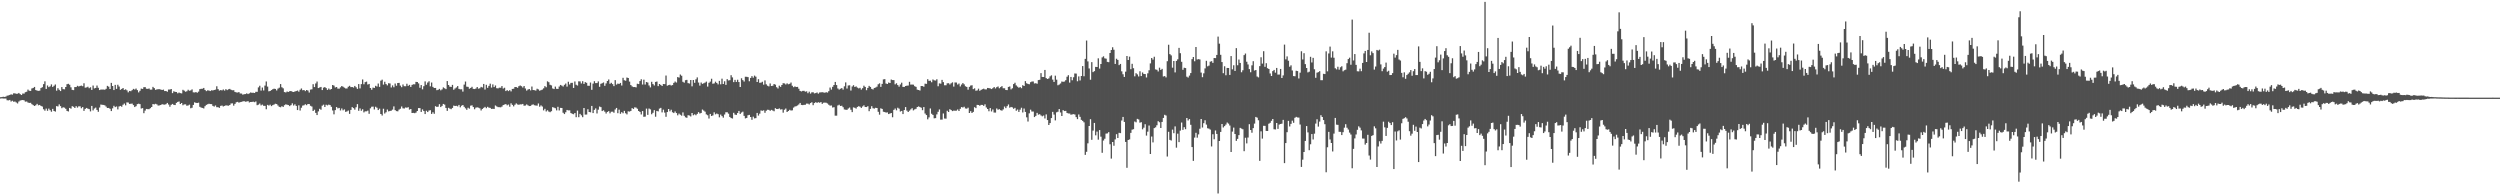 <svg xmlns="http://www.w3.org/2000/svg" width="1920" height="150"><path fill="#4f4f4f" d="M0 74.661h1v1H0zM1 74.54h1v1H1zM2 74.3h1v1.376H2zM3 74.421h1v1.241H3zM4 74.21h1v1.479H4zM5 73.48h1v3.548H5zM6 73.242h1v3.868H6zM7 72.91h1v3.864H7zM8 72.455h1v5.53H8zM9 72.693h1v4.69H9zM10 71.697h1v6.42H10zM11 71.67h1v6.285H11zM12 72.057h1v6.645H12zM13 71.983h1v7.491H13zM14 71.395h1v6.558H14zM15 72.295h1v4.891H15zM16 72.947h1v3.992H16zM17 71.839h1v4.976H17zM18 71.867h1v5.189H18zM19 70.802h1v7.299H19zM20 70.438h1v7.51H20zM21 68.804h1v9.92H21zM22 69.674h1v9.357H22zM23 69.827h1v9.144H23zM24 67.955h1v12.076H24zM25 67.543h1v13.218H25zM26 66.772h1v14.649H26zM27 69.196h1v11.625H27zM28 69.582h1v10.172H28zM29 69.777h1v11.124H29zM30 69.619h1v10.959H30zM31 67.614h1v13.733H31zM32 66.957h1v14.843H32zM33 64.62h1v19.281H33zM34 62.469h1v22.547H34zM35 68.294h1v15.095H35zM36 65.623h1v19.49H36zM37 66.925h1v16.493H37zM38 66.28h1v18.375H38zM39 64.808h1v20.991H39zM40 66.785h1v16.844H40zM41 65.868h1v19.38H41zM42 64.849h1v20.849H42zM43 69.635h1v11.87H43zM44 67.733h1v14.022H44zM45 68.969h1v11.222H45zM46 69.949h1v11.55H46zM47 66.875h1v16.212H47zM48 68.452h1v13.937H48zM49 68.596h1v14.113H49zM50 66.806h1v16.745H50zM51 64.657h1v20.538H51zM52 64.352h1v21.241H52zM53 65.073h1v17.835H53zM54 67.056h1v16.384H54zM55 69.026h1v12.525H55zM56 69.209h1v12.797H56zM57 66.879h1v16.056H57zM58 66.856h1v14.708H58zM59 65.877h1v16.75H59zM60 66.405h1v15.262H60zM61 65.984h1v15.688H61zM62 65.744h1v17.398H62zM63 66.193h1v16.052H63zM64 63.963h1v21.172H64zM65 67.344h1v16.271H65zM66 67.129h1v15.752H66zM67 66.598h1v16.839H67zM68 67.744h1v16.077H68zM69 67.001h1v18.558H69zM70 69.083h1v12.296H70zM71 65.707h1v19.062H71zM72 67.886h1v15.491H72zM73 67.511h1v15.122H73zM74 65.694h1v18.755H74zM75 67.438h1v18.437H75zM76 69.164h1v13.417H76zM77 68.747h1v11.552H77zM78 68.786h1v11.707H78zM79 68.777h1v11.797H79zM80 68.93h1v11.964H80zM81 68.207h1v13.644H81zM82 65.95h1v17.015H82zM83 66.573h1v16.326H83zM84 68.346h1v15.207H84zM85 63.643h1v21.634H85zM86 66.023h1v17.196H86zM87 69.182h1v12.071H87zM88 65.167h1v17.098H88zM89 68.232h1v13.516H89zM90 65.067h1v18.931H90zM91 66.433h1v15.338H91zM92 68.964h1v12.396H92zM93 68.305h1v13.69H93zM94 67.575h1v12.84H94zM95 69.038h1v10.501H95zM96 68.61h1v12.307H96zM97 69.351h1v9.295H97zM98 70.935h1v7.816H98zM99 69.832h1v10H99zM100 70.029h1v9.645H100zM101 69.214h1v10.332H101zM102 68.248h1v12.513H102zM103 68.756h1v13.456H103zM104 68.012h1v13.541H104zM105 69.246h1v10.742H105zM106 70.956h1v8.654H106zM107 69.727h1v10.247H107zM108 68.024h1v15.34H108zM109 68.317h1v14.715H109zM110 66.966h1v19.984H110zM111 66.934h1v17.99H111zM112 68.172h1v15.491H112zM113 68.269h1v15.587H113zM114 67.964h1v15.889H114zM115 68.861h1v14.246H115zM116 68.825h1v13.358H116zM117 66.735h1v13.168H117zM118 67.699h1v12.465H118zM119 69.042h1v10.694H119zM120 68.662h1v11.536H120zM121 68.527h1v12.577H121zM122 68.525h1v12.399H122zM123 68.749h1v11.868H123zM124 69.111h1v10.922H124zM125 68.829h1v11.465H125zM126 69.926h1v10.435H126zM127 69.875h1v10.133H127zM128 70.457h1v8.611H128zM129 68.74h1v11.543H129zM130 68.786h1v13.165H130zM131 68.349h1v12.158H131zM132 71.503h1v8.293H132zM133 70.116h1v10.403H133zM134 70.532h1v10.135H134zM135 70.667h1v8.313H135zM136 71.667h1v6.624H136zM137 71.047h1v6.864H137zM138 71.516h1v8.343H138zM139 71.706h1v7.384H139zM140 68.992h1v11.87H140zM141 69.619h1v10.556H141zM142 70.432h1v9.689H142zM143 70.081h1v11.138H143zM144 68.912h1v12.094H144zM145 69.706h1v10.691H145zM146 69.413h1v13.74H146zM147 68.653h1v14.074H147zM148 70.892h1v9.716H148zM149 71.004h1v7.604H149zM150 70.706h1v8.299H150zM151 71.239h1v7.865H151zM152 70.351h1v8.485H152zM153 68.459h1v13.575H153zM154 68.182h1v14.461H154zM155 68.147h1v14.733H155zM156 67.534h1v15.784H156zM157 69.09h1v12.479H157zM158 70.015h1v10.517H158zM159 69.376h1v10.71H159zM160 69.53h1v10.126H160zM161 69.962h1v9.943H161zM162 69.335h1v10.655H162zM163 69.459h1v11.836H163zM164 69.12h1v12.726H164zM165 68.795h1v12.195H165zM166 66.238h1v16.088H166zM167 68.429h1v13.914H167zM168 69.605h1v13.223H168zM169 69.175h1v12.154H169zM170 69.447h1v11.584H170zM171 68.701h1v13.065H171zM172 69.603h1v11.753H172zM173 68.463h1v12.408H173zM174 69.246h1v11.785H174zM175 68.552h1v12.669H175zM176 68.257h1v12.371H176zM177 68.974h1v10.478H177zM178 69.315h1v10.053H178zM179 69.267h1v11.897H179zM180 70.624h1v9.155H180zM181 70.965h1v7.576H181zM182 71.088h1v7.144H182zM183 70.715h1v8.157H183zM184 71.798h1v6.638H184zM185 71.841h1v6.397H185zM186 72.727h1v5.134H186zM187 72.322h1v5.358H187zM188 72.267h1v5.889H188zM189 71.658h1v6.338H189zM190 72.235h1v5.457H190zM191 71.688h1v7.008H191zM192 71.022h1v7.338H192zM193 71.281h1v7.024H193zM194 71.217h1v6.88H194zM195 71.411h1v7.086H195zM196 70.509h1v7.441H196zM197 70.496h1v10.272H197zM198 67.106h1v13.303H198zM199 65.856h1v13.683H199zM200 69.589h1v11.382H200zM201 67.2h1v13.159H201zM202 69.477h1v11.767H202zM203 65.728h1v15.571H203zM204 62.572h1v21.327H204zM205 66.513h1v14.017H205zM206 70.129h1v10.952H206zM207 69.891h1v10.488H207zM208 69.161h1v12.358H208zM209 68.502h1v12.245H209zM210 68.083h1v12.188H210zM211 68.314h1v11.341H211zM212 69.493h1v10.449H212zM213 68.047h1v12.978H213zM214 67.321h1v14.745H214zM215 64.554h1v17.844H215zM216 67.033h1v14.504H216zM217 67.854h1v14.285H217zM218 70.686h1v10.128H218zM219 71.02h1v9.128H219zM220 70.322h1v10.126H220zM221 70.596h1v10.114H221zM222 70.04h1v11.463H222zM223 69.91h1v10.851H223zM224 70.452h1v8.899H224zM225 70.631h1v10.435H225zM226 70.258h1v9.879H226zM227 69.914h1v11.433H227zM228 69.523h1v14.994H228zM229 70.386h1v10.506H229zM230 68.925h1v15.969H230zM231 67.932h1v14.804H231zM232 69.328h1v11.778H232zM233 69.106h1v11.749H233zM234 69.976h1v10.082H234zM235 69.102h1v11.703H235zM236 69.507h1v10.341H236zM237 71.072h1v8.867H237zM238 68.827h1v12.419H238zM239 68.623h1v13.218H239zM240 64.65h1v20.618H240zM241 66.888h1v17.379H241zM242 64.101h1v22.568H242zM243 62.617h1v25.756H243zM244 67.621h1v17.929H244zM245 67.184h1v16.379H245zM246 66.742h1v17.549H246zM247 69.173h1v11.968H247zM248 67.337h1v13.053H248zM249 66.866h1v15.29H249zM250 67.692h1v12.749H250zM251 69.058h1v11.909H251zM252 68.001h1v12.323H252zM253 68.866h1v11.836H253zM254 68.349h1v13.653H254zM255 65.295h1v19.54H255zM256 65.723h1v22.097H256zM257 67.184h1v17.409H257zM258 66.799h1v15.422H258zM259 68.021h1v15.209H259zM260 68.12h1v14.747H260zM261 67.085h1v17.759H261zM262 66.039h1v17.26H262zM263 66.598h1v18.114H263zM264 67.328h1v16.688H264zM265 67.966h1v17.972H265zM266 67.962h1v17.608H266zM267 66.618h1v18.247H267zM268 65.877h1v21.552H268zM269 66.907h1v17.517H269zM270 66.836h1v15.441H270zM271 67.289h1v15.779H271zM272 66.016h1v18.215H272zM273 67.037h1v15.335H273zM274 68.253h1v11.746H274zM275 64.554h1v20.552H275zM276 67.884h1v15.377H276zM277 64.609h1v20.419H277zM278 61.036h1v22.882H278zM279 64.719h1v21.595H279zM280 63.071h1v22.422H280zM281 62.65h1v22.852H281zM282 64.948h1v20.005H282zM283 64.483h1v22.902H283zM284 67.564h1v15.615H284zM285 68.891h1v13.06H285zM286 67.275h1v14.601H286zM287 67.545h1v16.526H287zM288 65.881h1v16.113H288zM289 66.435h1v16.294H289zM290 64.156h1v20.355H290zM291 66.703h1v16.729H291zM292 61.951h1v25.589H292zM293 61.187h1v27.535H293zM294 64.982h1v18.54H294zM295 62.796h1v24.379H295zM296 64.568h1v21.673H296zM297 65.577h1v18.558H297zM298 63.885h1v21.655H298zM299 64.089h1v21.101H299zM300 67.197h1v17.803H300zM301 65.593h1v18.581H301zM302 67.026h1v14.669H302zM303 64.151h1v20.449H303zM304 65.836h1v19.524H304zM305 63.764h1v21.728H305zM306 63.645h1v20.549H306zM307 65.758h1v17.764H307zM308 66.975h1v14.804H308zM309 64.881h1v18.309H309zM310 66.218h1v17.111H310zM311 66.234h1v16.324H311zM312 64.332h1v18.389H312zM313 65.925h1v16.406H313zM314 65.19h1v19.007H314zM315 66.763h1v16.956H315zM316 65.179h1v21.618H316zM317 64.693h1v21.973H317zM318 64.748h1v22.184H318zM319 62.86h1v23.612H319zM320 62.963h1v22.287H320zM321 64.062h1v18.956H321zM322 67.392h1v15.679H322zM323 65.318h1v20.671H323zM324 68.626h1v15.372H324zM325 66.179h1v19.121H325zM326 62.489h1v25.109H326zM327 65.051h1v20.014H327zM328 63.366h1v22.71H328zM329 62.391h1v22.506H329zM330 66.328h1v18.322H330zM331 63.391h1v24.122H331zM332 66.692h1v19.535H332zM333 67.577h1v19.822H333zM334 67.534h1v14.038H334zM335 69.285h1v12.818H335zM336 68.971h1v12.932H336zM337 68.227h1v11.783H337zM338 69.395h1v12.852H338zM339 68.669h1v12.621H339zM340 67.099h1v12.733H340zM341 67.806h1v12.552H341zM342 68.463h1v14.42H342zM343 62.238h1v22.905H343zM344 65.279h1v17.535H344zM345 66.579h1v16.828H345zM346 66.785h1v17.066H346zM347 65.167h1v17.725H347zM348 68.896h1v12.193H348zM349 67.932h1v13.486H349zM350 67.165h1v14.086H350zM351 66.124h1v15.571H351zM352 68.246h1v12.323H352zM353 68.607h1v13.806H353zM354 68.534h1v12.655H354zM355 70.361h1v10.279H355zM356 64.973h1v17.054H356zM357 62.595h1v20.618H357zM358 66.566h1v17.78H358zM359 66.696h1v16.063H359zM360 68.129h1v15.338H360zM361 67.52h1v13.637H361zM362 66.641h1v14.25H362zM363 68.269h1v13.941H363zM364 68.397h1v15.509H364zM365 67.985h1v14.697H365zM366 66.811h1v15.64H366zM367 68.102h1v14.562H367zM368 67.763h1v15.42H368zM369 66.714h1v18.144H369zM370 67.191h1v16.473H370zM371 64.465h1v18.363H371zM372 68.738h1v13.339H372zM373 65.11h1v17.97H373zM374 67.449h1v14.571H374zM375 65.971h1v16.72H375zM376 64.275h1v18.572H376zM377 67.275h1v16.377H377zM378 64.824h1v18.716H378zM379 66.845h1v16.816H379zM380 65.648h1v15.342H380zM381 67.76h1v13.967H381zM382 67.905h1v14.372H382zM383 67.351h1v14.971H383zM384 67.369h1v15.079H384zM385 66.124h1v15.747H385zM386 68.01h1v12.694H386zM387 67.367h1v12.939H387zM388 69.919h1v10.009H388zM389 69.198h1v11.696H389zM390 69.99h1v10.277H390zM391 69.216h1v12.751H391zM392 70.198h1v9.185H392zM393 68.319h1v12.222H393zM394 68.168h1v13.55H394zM395 66.792h1v13.623H395zM396 66.859h1v12.541H396zM397 67.41h1v12.836H397zM398 66.209h1v14.264H398zM399 65.646h1v14.491H399zM400 66.181h1v14.015H400zM401 67.223h1v12.591H401zM402 66.026h1v15.191H402zM403 67.923h1v13.117H403zM404 69.594h1v10.577H404zM405 68.784h1v12.101H405zM406 68.346h1v13.131H406zM407 69.434h1v11.925H407zM408 66.472h1v14.012H408zM409 69.111h1v11.071H409zM410 69.253h1v11.611H410zM411 69.598h1v11.451H411zM412 68.14h1v13.021H412zM413 68.669h1v10.813H413zM414 69.701h1v12.284H414zM415 69.244h1v11.717H415zM416 68.82h1v13.012H416zM417 67.831h1v16.931H417zM418 66.138h1v17.439H418zM419 67.042h1v18.542H419zM420 62.45h1v22.22H420zM421 63.151h1v22.561H421zM422 65.126h1v21.035H422zM423 65.611h1v19.771H423zM424 67.96h1v14.328H424zM425 68.42h1v14.269H425zM426 66.529h1v16.599H426zM427 68.193h1v16.58H427zM428 68.291h1v13.745H428zM429 66.442h1v18.418H429zM430 65.215h1v17.608H430zM431 65.719h1v17.203H431zM432 66.433h1v20.165H432zM433 65.124h1v22.454H433zM434 64.13h1v22.067H434zM435 66.518h1v17.906H435zM436 62.796h1v21.975H436zM437 64.883h1v19.87H437zM438 63.638h1v23.207H438zM439 63.599h1v23.804H439zM440 67.532h1v20.231H440zM441 62.547h1v24.239H441zM442 65.076h1v24.928H442zM443 65.671h1v19.286H443zM444 62.466h1v27.549H444zM445 62.512h1v24.939H445zM446 64.108h1v24.468H446zM447 62.377h1v27.656H447zM448 64.437h1v18.482H448zM449 63.1h1v24.932H449zM450 63.595h1v24.383H450zM451 65.84h1v18.096H451zM452 65.9h1v20.14H452zM453 63.368h1v22.879H453zM454 68.953h1v12.408H454zM455 64.217h1v22.634H455zM456 62.361h1v22.003H456zM457 63.863h1v19.409H457zM458 63.808h1v23.321H458zM459 62.519h1v21.712H459zM460 66.646h1v15.175H460zM461 64.384h1v17.896H461zM462 63.906h1v21.412H462zM463 63.345h1v21.357H463zM464 65.872h1v19.886H464zM465 64.034h1v23.163H465zM466 62.194h1v23.751H466zM467 61.047h1v24.296H467zM468 64.334h1v22.715H468zM469 63.59h1v22.243H469zM470 64.59h1v21.17H470zM471 66.135h1v20.421H471zM472 61.519h1v22.575H472zM473 64.984h1v17.917H473zM474 64.188h1v22.747H474zM475 64.469h1v19.778H475zM476 63.668h1v23.731H476zM477 65.687h1v20.428H477zM478 59.759h1v27.205H478zM479 61.633h1v23.525H479zM480 62.018h1v24.983H480zM481 59.566h1v28.318H481zM482 59.894h1v25.598H482zM483 62.672h1v23.019H483zM484 65.346h1v19.86H484zM485 66.344h1v16.699H485zM486 66.888h1v16.786H486zM487 66.797h1v15.631H487zM488 67.101h1v15.562H488zM489 64.332h1v19.183H489zM490 64.549h1v20.716H490zM491 62.272h1v23.669H491zM492 60.889h1v27.031H492zM493 64.943h1v20.332H493zM494 61.178h1v28.528H494zM495 64.934h1v24.624H495zM496 62.954h1v20.471H496zM497 63.382h1v24.836H497zM498 65.636h1v17.723H498zM499 67.122h1v16.917H499zM500 62.812h1v24.93H500zM501 64.572h1v22.078H501zM502 65.62h1v18.988H502zM503 62.929h1v26.722H503zM504 62.624h1v22.566H504zM505 66.163h1v19.416H505zM506 64.531h1v18.856H506zM507 65.231h1v17.617H507zM508 66.055h1v20.243H508zM509 64.524h1v19.693H509zM510 64.613h1v21.847H510zM511 57.987h1v31.726H511zM512 65.801h1v20.275H512zM513 65.405h1v18.288H513zM514 65.069h1v20.442H514zM515 65.705h1v18.556H515zM516 65.307h1v20.89H516zM517 63.65h1v23.2H517zM518 62.62h1v22.987H518zM519 63.409h1v23.447H519zM520 59.173h1v29.421H520zM521 59.596h1v27.649H521zM522 57.248h1v30.87H522zM523 58.186h1v30.643H523zM524 62.83h1v23.486H524zM525 63.487h1v25.448H525zM526 61.594h1v28.54H526zM527 61.345h1v29.133H527zM528 63.835h1v24.635H528zM529 64.14h1v24.569H529zM530 61.462h1v27.993H530zM531 66.321h1v20.465H531zM532 61.418h1v27.102H532zM533 63.574h1v24.221H533zM534 60.921h1v27.613H534zM535 59.441h1v27.993H535zM536 63.412h1v22.731H536zM537 65.717h1v21.502H537zM538 63.382h1v23.362H538zM539 64.398h1v19.725H539zM540 63.931h1v21.032H540zM541 63.446h1v22.316H541zM542 62.675h1v25.191H542zM543 66.527h1v21.978H543zM544 63.572h1v27.466H544zM545 62.691h1v24.823H545zM546 60.491h1v28.597H546zM547 64.314h1v24.324H547zM548 64.069h1v22.211H548zM549 62.718h1v25.072H549zM550 63.702h1v23.507H550zM551 64.831h1v22.87H551zM552 62.123h1v27.965H552zM553 64.764h1v23.269H553zM554 60.425h1v28.762H554zM555 64.492h1v25.862H555zM556 62.402h1v25.573H556zM557 65.199h1v21.035H557zM558 60.761h1v25.468H558zM559 61.814h1v25.463H559zM560 61.597h1v28.208H560zM561 57.735h1v32.943H561zM562 59.443h1v31.584H562zM563 63.068h1v23.577H563zM564 61.327h1v26.709H564zM565 62.943h1v25.335H565zM566 61.214h1v25.64H566zM567 63.034h1v22.181H567zM568 66.817h1v20.662H568zM569 60.109h1v26.338H569zM570 61.549h1v24.191H570zM571 62.643h1v26.349H571zM572 58.914h1v32.028H572zM573 58.999h1v31.572H573zM574 59.255h1v29.279H574zM575 62.389h1v25.83H575zM576 59.869h1v29.993H576zM577 58.459h1v33.529H577zM578 59.626h1v29.993H578zM579 58.079h1v32.847H579zM580 58.871h1v31.863H580zM581 62.963h1v23.786H581zM582 60.841h1v27.929H582zM583 63.597h1v23.715H583zM584 63.414h1v21.444H584zM585 62.771h1v22.328H585zM586 65.028h1v19.723H586zM587 61.741h1v24.903H587zM588 64.778h1v20.24H588zM589 65.831h1v18.439H589zM590 66.346h1v18.041H590zM591 64.108h1v20.998H591zM592 66.026h1v18.343H592zM593 65.865h1v19.034H593zM594 64.52h1v20.918H594zM595 65.018h1v18.077H595zM596 66.989h1v16.722H596zM597 67.957h1v15.825H597zM598 65.817h1v17.427H598zM599 66.719h1v17.404H599zM600 65.282h1v18.611H600zM601 63.895h1v22.655H601zM602 64.057h1v20.206H602zM603 64.847h1v18.492H603zM604 63.975h1v22.046H604zM605 64.698h1v20.54H605zM606 64.355h1v19.979H606zM607 63.412h1v21.465H607zM608 65.831h1v18.89H608zM609 66.987h1v15.642H609zM610 66.341h1v15.457H610zM611 66.804h1v14.761H611zM612 66.721h1v14.269H612zM613 68.163h1v12.069H613zM614 69.834h1v9.203H614zM615 70.239h1v10.336H615zM616 69.788h1v10.929H616zM617 69.752h1v10.778H617zM618 70.399h1v10.023H618zM619 70.164h1v9.396H619zM620 71.576h1v8.043H620zM621 70.418h1v9.817H621zM622 71.887h1v7.267H622zM623 70.933h1v7.599H623zM624 70.855h1v9.922H624zM625 71.713h1v7.455H625zM626 71.452h1v7.034H626zM627 70.988h1v7.99H627zM628 71.922h1v6.585H628zM629 70.988h1v7.897H629zM630 70.917h1v7.485H630zM631 70.798h1v8.947H631zM632 71.006h1v7.871H632zM633 71.239h1v7.535H633zM634 70.811h1v8.105H634zM635 71.1h1v8.373H635zM636 70.038h1v10.373H636zM637 67.223h1v13.921H637zM638 68.804h1v12.209H638zM639 66.676h1v15.917H639zM640 65.27h1v17.047H640zM641 62.922h1v25.914H641zM642 65.35h1v23.459H642zM643 67.957h1v13.065H643zM644 68.804h1v11.63H644zM645 68.154h1v13.243H645zM646 67.646h1v13.555H646zM647 68.822h1v13.532H647zM648 66.302h1v17.762H648zM649 63.265h1v21.016H649zM650 68.008h1v16.391H650zM651 65.646h1v17.688H651zM652 65.467h1v17.105H652zM653 69.505h1v14.781H653zM654 66.426h1v19.68H654zM655 65.442h1v17.018H655zM656 66.749h1v16.022H656zM657 66.337h1v17.054H657zM658 67.287h1v14.82H658zM659 67.866h1v13.671H659zM660 67.429h1v14.525H660zM661 68.806h1v14.088H661zM662 67.722h1v14.051H662zM663 65.788h1v15.1H663zM664 66.76h1v15.418H664zM665 69.296h1v12.911H665zM666 67.532h1v14.024H666zM667 65.943h1v19.446H667zM668 66.74h1v16.862H668zM669 68.23h1v13.314H669zM670 68.724h1v14.415H670zM671 67.538h1v15.871H671zM672 67.236h1v15.539H672zM673 66.545h1v16.418H673zM674 64.712h1v21.163H674zM675 64h1v24.058H675zM676 66.701h1v16.496H676zM677 64.426h1v19.256H677zM678 60.97h1v24.82H678zM679 60.78h1v25.262H679zM680 64.144h1v22.309H680zM681 64.487h1v21.859H681zM682 63.409h1v24.182H682zM683 63.73h1v23.47H683zM684 61.095h1v25.704H684zM685 61.491h1v28.59H685zM686 61.533h1v22.866H686zM687 64.758h1v18.606H687zM688 63.961h1v20.755H688zM689 65.353h1v17.409H689zM690 66.573h1v16.892H690zM691 64.849h1v20.799H691zM692 63.512h1v21.687H692zM693 66.694h1v20.9H693zM694 66.747h1v17.766H694zM695 66.071h1v16.15H695zM696 65.808h1v19.114H696zM697 65.687h1v20.346H697zM698 62.819h1v22.188H698zM699 64.989h1v19.046H699zM700 64.904h1v18.206H700zM701 65.021h1v19.76H701zM702 66.183h1v17.828H702zM703 66.712h1v16.864H703zM704 68.85h1v13.321H704zM705 69.12h1v12.593H705zM706 69.534h1v12.689H706zM707 66.039h1v16.722H707zM708 66.087h1v18.556H708zM709 66.616h1v15.589H709zM710 64.238h1v22.934H710zM711 64.387h1v23.999H711zM712 60.83h1v30.794H712zM713 62.093h1v28.075H713zM714 61.933h1v21.392H714zM715 63.176h1v24.191H715zM716 61.034h1v27.256H716zM717 61.716h1v29.165H717zM718 61.837h1v28.899H718zM719 60.887h1v26.983H719zM720 66.254h1v19.618H720zM721 64.055h1v20.011H721zM722 64.268h1v27.631H722zM723 61.349h1v30.499H723zM724 63.071h1v24.047H724zM725 65.497h1v25.562H725zM726 65.495h1v25.638H726zM727 63.984h1v21.076H727zM728 63.897h1v22.138H728zM729 64.893h1v18.959H729zM730 63.938h1v20.597H730zM731 63.238h1v22.103H731zM732 66.527h1v18.439H732zM733 63.316h1v21.719H733zM734 63.375h1v21.611H734zM735 64.913h1v19.162H735zM736 64.158h1v21.085H736zM737 66.392h1v17.164H737zM738 64.945h1v17.288H738zM739 63.81h1v18.762H739zM740 64.78h1v17.217H740zM741 66.245h1v17.068H741zM742 66.779h1v16.686H742zM743 68.884h1v13.809H743zM744 66.737h1v20.041H744zM745 65.71h1v19.696H745zM746 65.476h1v21.318H746zM747 68.465h1v17.43H747zM748 67.847h1v14.488H748zM749 69.701h1v13.323H749zM750 69.436h1v11.117H750zM751 68.081h1v12.534H751zM752 69.736h1v11.511H752zM753 69.003h1v11.529H753zM754 68.491h1v12.081H754zM755 68.122h1v13.209H755zM756 68.646h1v11.506H756zM757 68.653h1v13.884H757zM758 67.534h1v16.187H758zM759 67.69h1v17.755H759zM760 67.905h1v15.086H760zM761 68.381h1v17.21H761zM762 67.715h1v16.377H762zM763 66.806h1v19.616H763zM764 67.964h1v18.492H764zM765 66.959h1v16.336H765zM766 66.408h1v17.846H766zM767 67.786h1v16.063H767zM768 66.902h1v17.743H768zM769 66.161h1v18.821H769zM770 67.763h1v16.253H770zM771 67.779h1v14.04H771zM772 69.129h1v13.893H772zM773 69.2h1v12.358H773zM774 66.788h1v13.42H774zM775 66.403h1v16.276H775zM776 68.667h1v13.44H776zM777 67.765h1v14.706H777zM778 64.545h1v18.991H778zM779 63.542h1v19.318H779zM780 65.582h1v19.446H780zM781 66.566h1v17.553H781zM782 67.36h1v18.592H782zM783 66.891h1v17.35H783zM784 67.756h1v14.969H784zM785 65.417h1v20.957H785zM786 66.035h1v17.292H786zM787 62.309h1v23.676H787zM788 63.954h1v26.169H788zM789 64.476h1v28.853H789zM790 64.737h1v22.321H790zM791 63.128h1v21.108H791zM792 62.601h1v23.044H792zM793 62.54h1v23.106H793zM794 64.103h1v25.789H794zM795 63.888h1v25.09H795zM796 64.295h1v22.383H796zM797 61.494h1v26.558H797zM798 61.301h1v26.425H798zM799 56.174h1v32.513H799zM800 59.102h1v30.254H800zM801 59.159h1v29.581H801zM802 53.703h1v37.283H802zM803 59.997h1v27.848H803zM804 60.686h1v31.515H804zM805 60.23h1v35.757H805zM806 58.617h1v35.894H806zM807 57.857h1v32.799H807zM808 61.109h1v24.784H808zM809 62.91h1v25.127H809zM810 58.136h1v34.342H810zM811 61.164h1v25.129H811zM812 65.501h1v20.318H812zM813 64.92h1v18.824H813zM814 64.098h1v22.277H814zM815 62.599h1v26.489H815zM816 62.814h1v21.778H816zM817 62.595h1v22.687H817zM818 61.572h1v23.577H818zM819 58.935h1v27.8H819zM820 57.777h1v29.341H820zM821 63.439h1v23.749H821zM822 59.086h1v29.016H822zM823 61.629h1v26.221H823zM824 59.319h1v28.313H824zM825 56.419h1v31.559H825zM826 56.502h1v33.442H826zM827 62.407h1v29.08H827zM828 58.697h1v29.217H828zM829 61.81h1v27.965H829zM830 58.369h1v33.667H830zM831 50.727h1v42.096H831zM832 58.55h1v35.402H832zM833 45.211h1v73.729H833zM834 31.112h1v85.477H834zM835 47.177h1v62.921H835zM836 52.565h1v44.202H836zM837 61.233h1v30.288H837zM838 47.724h1v59.645H838zM839 55.41h1v44.903H839zM840 54.618h1v39.794H840zM841 51.37h1v52.545H841zM842 51.462h1v49.604H842zM843 44.776h1v62.486H843zM844 52.684h1v47.205H844zM845 49.127h1v55.821H845zM846 44.06h1v73.292H846zM847 43.266h1v64.64H847zM848 44.817h1v61.737H848zM849 45.081h1v57.503H849zM850 47.498h1v54.976H850zM851 47.777h1v53.699H851zM852 40.681h1v70.108H852zM853 38.388h1v83.411H853zM854 36.317h1v72.715H854zM855 38.221h1v73.717H855zM856 49.077h1v57.963H856zM857 45.097h1v57.951H857zM858 46.046h1v59.929H858zM859 50.018h1v51.978H859zM860 49.102h1v53.131H860zM861 54.774h1v37.821H861zM862 57.051h1v32.731H862zM863 59.106h1v34.546H863zM864 55.019h1v53.997H864zM865 42.998h1v85.864H865zM866 46.065h1v61.463H866zM867 43.497h1v63.575H867zM868 53.128h1v48.899H868zM869 48.974h1v50.616H869zM870 52.398h1v46.828H870zM871 58.598h1v34.731H871zM872 56.207h1v37.741H872zM873 57.122h1v34.154H873zM874 58.708h1v33.026H874zM875 54.73h1v39.487H875zM876 58.395h1v35.443H876zM877 55.646h1v43.697H877zM878 56.792h1v41.238H878zM879 56.9h1v38.51H879zM880 59.507h1v44.619H880zM881 56.31h1v44.818H881zM882 53.966h1v42.456H882zM883 48.688h1v69.575H883zM884 44.536h1v60.332H884zM885 45.792h1v63.573H885zM886 43.586h1v54.829H886zM887 53.286h1v44.518H887zM888 53.609h1v42.612H888zM889 54.906h1v38.157H889zM890 51.974h1v41.948H890zM891 53.716h1v44.578H891zM892 52.885h1v40.778H892zM893 58.71h1v31.849H893zM894 58.404h1v29.748H894zM895 59.429h1v29.304H895zM896 47.005h1v73.212H896zM897 34.351h1v66.864H897zM898 41.567h1v65.848H898zM899 42.533h1v65.422H899zM900 51.961h1v47.56H900zM901 46.841h1v55.438H901zM902 55.621h1v41.442H902zM903 46.822h1v66.571H903zM904 45.591h1v57.043H904zM905 36.738h1v72.422H905zM906 40.862h1v59.441H906zM907 47.445h1v46.642H907zM908 53.622h1v46.109H908zM909 52.011h1v45.66H909zM910 52.256h1v46.949H910zM911 58.875h1v31.746H911zM912 59.546h1v32.969H912zM913 58.04h1v33.401H913zM914 56.115h1v39.73H914zM915 45.408h1v67.514H915zM916 43.762h1v79.771H916zM917 47.063h1v58.627H917zM918 36.118h1v65.891H918zM919 45.65h1v60.082H919zM920 45.426h1v57.782H920zM921 45.692h1v53.179H921zM922 55.762h1v35.608H922zM923 59.276h1v38.673H923zM924 56.31h1v38.293H924zM925 52.515h1v39.863H925zM926 46.694h1v49H926zM927 50.965h1v47.521H927zM928 50.407h1v48.421H928zM929 47.365h1v52.158H929zM930 47.024h1v65.436H930zM931 48.267h1v54.827H931zM932 44.547h1v62.426H932zM933 44.648h1v55.571H933zM934 42.208h1v60.645H934zM935 28.098h1v120.481H935zM936 33.545h1v74.736H936zM937 42.101h1v59.222H937zM938 47.655h1v47.587H938zM939 56.234h1v41.666H939zM940 50.867h1v45.994H940zM941 57.813h1v37.876H941zM942 52.194h1v41.9H942zM943 52.226h1v42.676H943zM944 57.525h1v38.872H944zM945 43.066h1v73.678H945zM946 53.252h1v47.805H946zM947 50.114h1v47.908H947zM948 54.488h1v48.412H948zM949 36.946h1v71.257H949zM950 50.118h1v56.512H950zM951 45.726h1v58.05H951zM952 48.331h1v49.888H952zM953 55.481h1v43.275H953zM954 53.947h1v45.349H954zM955 42.364h1v73.765H955zM956 41.098h1v64.669H956zM957 47.433h1v62.722H957zM958 49.53h1v56.107H958zM959 53.082h1v42.321H959zM960 55.479h1v44.347H960zM961 50.162h1v51.797H961zM962 47.021h1v51.378H962zM963 54.151h1v40.774H963zM964 53.769h1v36.054H964zM965 58.786h1v31.6H965zM966 59.464h1v32.884H966zM967 50.803h1v72.731H967zM968 43.957h1v56.885H968zM969 48.839h1v57.601H969zM970 39.31h1v57.292H970zM971 51.29h1v45.388H971zM972 48.534h1v52.03H972zM973 52.361h1v48.261H973zM974 52.993h1v42.014H974zM975 56.413h1v37.922H975zM976 58.374h1v34.399H976zM977 54.627h1v36.761H977zM978 53.714h1v45.567H978zM979 55.829h1v43.578H979zM980 52.197h1v42.25H980zM981 57.305h1v41.648H981zM982 57.257h1v38.373H982zM983 52.956h1v42.252H983zM984 59.926h1v35.026H984zM985 57.893h1v34.186H985zM986 34.241h1v91.021H986zM987 45.568h1v64.296H987zM988 43.316h1v58.212H988zM989 46.644h1v46.203H989zM990 51.235h1v45.866H990zM991 50.178h1v44.962H991zM992 54.105h1v38.563H992zM993 58.431h1v35.905H993zM994 58.578h1v31.918H994zM995 54.327h1v35.436H995zM996 54.577h1v35.617H996zM997 60.262h1v30.06H997zM998 55.817h1v39.803H998zM999 39.386h1v88.84H999zM1000 45.646h1v76.995H1000zM1001 40.881h1v75.832H1001zM1002 49.237h1v59.016H1002zM1003 52.226h1v44.578H1003zM1004 55.611h1v46.052H1004zM1005 55.035h1v60.302H1005zM1006 43.62h1v67.192H1006zM1007 47.948h1v55.017H1007zM1008 44.453h1v62.66H1008zM1009 53.185h1v49.471H1009zM1010 59.747h1v35.166H1010zM1011 55.785h1v35.786H1011zM1012 55.383h1v41.868H1012zM1013 54.671h1v38.741H1013zM1014 61.613h1v26.885H1014zM1015 61.594h1v28.267H1015zM1016 56.671h1v35.53H1016zM1017 56.905h1v38.46H1017zM1018 39.448h1v92.832H1018zM1019 54.792h1v58.313H1019zM1020 41.075h1v60.217H1020zM1021 35.802h1v71.311H1021zM1022 44.245h1v65.576H1022zM1023 39.443h1v76.885H1023zM1024 44.334h1v58.26H1024zM1025 52.414h1v38.139H1025zM1026 53.3h1v42.467H1026zM1027 51.235h1v44.649H1027zM1028 53.503h1v47.7H1028zM1029 51.652h1v49.604H1029zM1030 50.878h1v52.868H1030zM1031 54.783h1v46.768H1031zM1032 53.938h1v44.109H1032zM1033 53.51h1v41.9H1033zM1034 48.518h1v49.579H1034zM1035 45.358h1v54.099H1035zM1036 44.298h1v57.523H1036zM1037 49.725h1v53.596H1037zM1038 15.07h1v114.159H1038zM1039 46.438h1v67.915H1039zM1040 41.528h1v64.742H1040zM1041 49.841h1v53.408H1041zM1042 54.749h1v44.917H1042zM1043 54.854h1v42.17H1043zM1044 52.723h1v45.308H1044zM1045 54.668h1v45.454H1045zM1046 48.324h1v58.084H1046zM1047 41.013h1v65.409H1047zM1048 39.141h1v71.93H1048zM1049 47.607h1v62.218H1049zM1050 38.358h1v65.189H1050zM1051 25.163h1v94.275H1051zM1052 42.462h1v80.099H1052zM1053 39.491h1v64.893H1053zM1054 40.83h1v62.93H1054zM1055 53.458h1v43.545H1055zM1056 51.109h1v47.473H1056zM1057 38.34h1v89.904H1057zM1058 38.807h1v73.69H1058zM1059 38.129h1v70.375H1059zM1060 49.454h1v60.753H1060zM1061 54.678h1v53.488H1061zM1062 52.709h1v40.744H1062zM1063 51.482h1v46.29H1063zM1064 48.067h1v56.322H1064zM1065 55.062h1v43.12H1065zM1066 54.348h1v39.139H1066zM1067 57.626h1v36.894H1067zM1068 57.61h1v38.428H1068zM1069 56.181h1v37.661H1069zM1070 41.199h1v88.664H1070zM1071 44.259h1v56.738H1071zM1072 42.336h1v65.532H1072zM1073 38.276h1v62.566H1073zM1074 45.701h1v54.379H1074zM1075 46.509h1v60.696H1075zM1076 55.941h1v38.702H1076zM1077 59.335h1v31.959H1077zM1078 55.536h1v35.257H1078zM1079 60.539h1v29.453H1079zM1080 57.66h1v33.328H1080zM1081 56.653h1v36.828H1081zM1082 55.556h1v45.194H1082zM1083 53.79h1v50.396H1083zM1084 58.163h1v44.498H1084zM1085 54.668h1v41.179H1085zM1086 53.048h1v47.418H1086zM1087 57.626h1v39.59H1087zM1088 57.639h1v43.756H1088zM1089 35.63h1v88.86H1089zM1090 47.511h1v50.558H1090zM1091 54.625h1v44.047H1091zM1092 52.499h1v42.802H1092zM1093 60.203h1v32.38H1093zM1094 54.655h1v36.711H1094zM1095 55.083h1v37.212H1095zM1096 57.438h1v39.632H1096zM1097 56.628h1v38.988H1097zM1098 55.14h1v37.423H1098zM1099 63.162h1v25.308H1099zM1100 60.23h1v29.107H1100zM1101 53.05h1v56.89H1101zM1102 44.236h1v75.67H1102zM1103 35.474h1v68.233H1103zM1104 47.861h1v55.642H1104zM1105 46.291h1v60.973H1105zM1106 41.917h1v59.311H1106zM1107 53.844h1v39.343H1107zM1108 44.836h1v73.088H1108zM1109 39.219h1v70.938H1109zM1110 37.029h1v75.514H1110zM1111 42.446h1v67.366H1111zM1112 43.609h1v52.625H1112zM1113 56.147h1v39.236H1113zM1114 48.58h1v48.251H1114zM1115 44.756h1v51.95H1115zM1116 59.294h1v33.557H1116zM1117 58.447h1v38.066H1117zM1118 60.404h1v27.707H1118zM1119 60.061h1v27.798H1119zM1120 59.393h1v31.524H1120zM1121 35.36h1v88.281H1121zM1122 41.018h1v70.938H1122zM1123 43.554h1v72.367H1123zM1124 38.798h1v64.262H1124zM1125 42.531h1v69.716H1125zM1126 46.351h1v57.315H1126zM1127 57.012h1v41.012H1127zM1128 55.195h1v41.813H1128zM1129 48.8h1v43.648H1129zM1130 53.632h1v42.941H1130zM1131 54.998h1v39.943H1131zM1132 53.281h1v45.28H1132zM1133 49.267h1v49.158H1133zM1134 47.543h1v54.612H1134zM1135 39.899h1v59.261H1135zM1136 50.855h1v52.93H1136zM1137 49.64h1v52.95H1137zM1138 46.335h1v57.97H1138zM1139 47.177h1v59.403H1139zM1140 1.412h1v125.465H1140zM1141 43.302h1v73.102H1141zM1142 37.042h1v65.413H1142zM1143 55.312h1v45.912H1143zM1144 53.032h1v45.921H1144zM1145 46.724h1v47.761H1145zM1146 48.914h1v45.221H1146zM1147 56.14h1v43.06H1147zM1148 54.847h1v45.351H1148zM1149 58.23h1v41.099H1149zM1150 29.144h1v86.239H1150zM1151 52.934h1v59.57H1151zM1152 49.887h1v45.507H1152zM1153 47.642h1v67.686H1153zM1154 48.644h1v62.012H1154zM1155 46.111h1v53.381H1155zM1156 43.6h1v60.504H1156zM1157 58.424h1v35.086H1157zM1158 50.89h1v38.027H1158zM1159 58.07h1v51.781H1159zM1160 39.835h1v88.48H1160zM1161 31.906h1v79.984H1161zM1162 44.115h1v60.838H1162zM1163 52.592h1v46.445H1163zM1164 53.222h1v42.701H1164zM1165 56.055h1v39.808H1165zM1166 51.579h1v44.461H1166zM1167 55.215h1v42.039H1167zM1168 57.182h1v30.43H1168zM1169 57.822h1v31.419H1169zM1170 56.792h1v37.382H1170zM1171 58.829h1v33.742H1171zM1172 36.61h1v86.05H1172zM1173 39.391h1v65.717H1173zM1174 28.407h1v73.884H1174zM1175 44.694h1v60.79H1175zM1176 48.727h1v57.244H1176zM1177 51.34h1v52.451H1177zM1178 49.441h1v51.396H1178zM1179 51.036h1v44.321H1179zM1180 51.645h1v45.685H1180zM1181 53.954h1v39.785H1181zM1182 53.563h1v44.104H1182zM1183 50.432h1v47.478H1183zM1184 56.2h1v38.389H1184zM1185 51.345h1v50.829H1185zM1186 52.714h1v48.277H1186zM1187 50.89h1v45.534H1187zM1188 57.191h1v36.322H1188zM1189 49.649h1v51.886H1189zM1190 53.545h1v51.66H1190zM1191 46.802h1v67.638H1191zM1192 19.615h1v105.365H1192zM1193 36.685h1v65.495H1193zM1194 52.906h1v41.588H1194zM1195 51.098h1v42.765H1195zM1196 54.19h1v42.206H1196zM1197 56.586h1v39.725H1197zM1198 56.774h1v39.3H1198zM1199 55.504h1v45.546H1199zM1200 55.575h1v40.826H1200zM1201 61.768h1v27.851H1201zM1202 59.177h1v28.83H1202zM1203 57.55h1v36.274H1203zM1204 37.406h1v82.039H1204zM1205 36.292h1v81.085H1205zM1206 35.062h1v72.923H1206zM1207 51.377h1v55.445H1207zM1208 51.524h1v48.888H1208zM1209 52.208h1v46.258H1209zM1210 53.833h1v47.803H1210zM1211 39.141h1v81.293H1211zM1212 41.524h1v64.486H1212zM1213 29.052h1v68.672H1213zM1214 46.941h1v54.273H1214zM1215 45.41h1v53.877H1215zM1216 52.824h1v48.077H1216zM1217 45.188h1v53.172H1217zM1218 49.569h1v43.179H1218zM1219 44.511h1v54.495H1219zM1220 55.465h1v37.107H1220zM1221 54.03h1v38.139H1221zM1222 52.723h1v38.02H1222zM1223 42.073h1v84.276H1223zM1224 35.284h1v84.404H1224zM1225 41.762h1v80.192H1225zM1226 49.287h1v57.441H1226zM1227 49.171h1v54.852H1227zM1228 47.395h1v49.771H1228zM1229 55.502h1v37.027H1229zM1230 56.181h1v35.988H1230zM1231 56.964h1v38.835H1231zM1232 51.807h1v45.262H1232zM1233 47.216h1v52.064H1233zM1234 46.225h1v53.397H1234zM1235 49.85h1v49.471H1235zM1236 50.876h1v50.446H1236zM1237 37.553h1v65.198H1237zM1238 41.304h1v70.51H1238zM1239 41.341h1v63.539H1239zM1240 47.26h1v59.579H1240zM1241 45.47h1v58.022H1241zM1242 24.083h1v81.59H1242zM1243 9.462h1v120.767H1243zM1244 22.188h1v90.398H1244zM1245 30.148h1v80.545H1245zM1246 46.589h1v57.878H1246zM1247 48.491h1v58.57H1247zM1248 53.153h1v45.921H1248zM1249 46.431h1v55.644H1249zM1250 50.363h1v56.828H1250zM1251 47.926h1v59.602H1251zM1252 46.113h1v62.516H1252zM1253 37.981h1v66.821H1253zM1254 46.008h1v58.006H1254zM1255 52.164h1v58.187H1255zM1256 34.68h1v84.081H1256zM1257 39.045h1v73.415H1257zM1258 45.252h1v65.049H1258zM1259 43.687h1v55.736H1259zM1260 49.924h1v53.067H1260zM1261 49.329h1v51.902H1261zM1262 28.519h1v94.504H1262zM1263 46.626h1v61.909H1263zM1264 39.45h1v65.191H1264zM1265 43.533h1v64.141H1265zM1266 48.875h1v49.476H1266zM1267 45.014h1v60.048H1267zM1268 39.594h1v61.874H1268zM1269 46.502h1v55.31H1269zM1270 42.414h1v56.83H1270zM1271 52.686h1v49.117H1271zM1272 45.204h1v50.723H1272zM1273 49.23h1v52.545H1273zM1274 53.49h1v51.653H1274zM1275 32.314h1v89.387H1275zM1276 36.324h1v71.659H1276zM1277 32.375h1v78.439H1277zM1278 46.257h1v59.169H1278zM1279 46.699h1v65.239H1279zM1280 49.503h1v59.677H1280zM1281 50.924h1v50.19H1281zM1282 49.656h1v42.229H1282zM1283 50.652h1v42.039H1283zM1284 59.502h1v39.389H1284zM1285 47.994h1v50.522H1285zM1286 47.91h1v57.466H1286zM1287 49.255h1v54.179H1287zM1288 52.023h1v49.698H1288zM1289 48.315h1v63.614H1289zM1290 54.33h1v49.741H1290zM1291 49.107h1v54.262H1291zM1292 43.959h1v60.652H1292zM1293 45.889h1v61.639H1293zM1294 23.552h1v88.063H1294zM1295 29.526h1v100.861H1295zM1296 44.822h1v57.734H1296zM1297 45.142h1v56.237H1297zM1298 51.629h1v46.58H1298zM1299 49.155h1v49.348H1299zM1300 47.614h1v54.051H1300zM1301 46.71h1v53.175H1301zM1302 50.974h1v50.359H1302zM1303 53.268h1v43.532H1303zM1304 53.394h1v42.213H1304zM1305 54.414h1v40.396H1305zM1306 51.672h1v64.94H1306zM1307 41.586h1v79.279H1307zM1308 43.602h1v55.262H1308zM1309 49.468h1v49.469H1309zM1310 45.586h1v63.076H1310zM1311 48.296h1v54.04H1311zM1312 51.528h1v52.648H1312zM1313 37.516h1v79.808H1313zM1314 27.626h1v79.224H1314zM1315 33.655h1v84.53H1315zM1316 35.52h1v75.495H1316zM1317 37.527h1v72.163H1317zM1318 48.255h1v58.235H1318zM1319 46.932h1v56.91H1319zM1320 44.318h1v57.51H1320zM1321 48.429h1v50.954H1321zM1322 51.492h1v48.519H1322zM1323 50.285h1v46.39H1323zM1324 56.257h1v42.829H1324zM1325 52.677h1v47.828H1325zM1326 40.546h1v88.714H1326zM1327 44.328h1v57.549H1327zM1328 37.251h1v69.835H1328zM1329 47.433h1v51.952H1329zM1330 44.68h1v56.844H1330zM1331 40.668h1v59.576H1331zM1332 43.563h1v63.406H1332zM1333 49.979h1v57.187H1333zM1334 51.656h1v48.318H1334zM1335 51.579h1v43.651H1335zM1336 53.19h1v45.841H1336zM1337 51.064h1v47.331H1337zM1338 55.998h1v39.924H1338zM1339 52.695h1v46.1H1339zM1340 55.032h1v45.789H1340zM1341 49.64h1v45.608H1341zM1342 45.618h1v50.558H1342zM1343 46.42h1v48.652H1343zM1344 51.675h1v53.021H1344zM1345 17.821h1v113.944H1345zM1346 19.505h1v95.827H1346zM1347 40.471h1v67.633H1347zM1348 51.114h1v54.807H1348zM1349 50.407h1v52.824H1349zM1350 51.018h1v52.257H1350zM1351 51.276h1v54.722H1351zM1352 48.77h1v55.084H1352zM1353 54.842h1v40.925H1353zM1354 46.781h1v47.512H1354zM1355 33.483h1v74.031H1355zM1356 52.135h1v50.435H1356zM1357 54.291h1v40.318H1357zM1358 37.125h1v77.018H1358zM1359 40.276h1v68.4H1359zM1360 31.137h1v81.359H1360zM1361 44.078h1v69.307H1361zM1362 46.552h1v56.143H1362zM1363 46.095h1v55.239H1363zM1364 37.299h1v89.471H1364zM1365 44.041h1v72.488H1365zM1366 42.412h1v71.662H1366zM1367 36.617h1v75.681H1367zM1368 47.811h1v59.414H1368zM1369 52.1h1v42.834H1369zM1370 42.634h1v67.375H1370zM1371 39.775h1v72.71H1371zM1372 53.069h1v44.623H1372zM1373 49.239h1v48.856H1373zM1374 49.777h1v51.053H1374zM1375 46.706h1v62.154H1375zM1376 54.6h1v44.152H1376zM1377 33.412h1v79.551H1377zM1378 45.179h1v55.511H1378zM1379 46.548h1v64.667H1379zM1380 41.835h1v58.917H1380zM1381 46.111h1v49.723H1381zM1382 53.462h1v46.711H1382zM1383 46.474h1v53.387H1383zM1384 51.972h1v45.777H1384zM1385 58.111h1v37.649H1385zM1386 52.991h1v41.87H1386zM1387 56.03h1v39.771H1387zM1388 57.481h1v32.701H1388zM1389 51.295h1v49.176H1389zM1390 51.517h1v50.034H1390zM1391 50.018h1v52.655H1391zM1392 45.843h1v57.047H1392zM1393 51.167h1v51.44H1393zM1394 53.309h1v44.862H1394zM1395 57.182h1v44.473H1395zM1396 33.723h1v92.552H1396zM1397 38.956h1v90.515H1397zM1398 42.702h1v65.349H1398zM1399 44.35h1v57.256H1399zM1400 52.126h1v48.7H1400zM1401 53.188h1v50.444H1401zM1402 50.201h1v43.426H1402zM1403 49.958h1v52.337H1403zM1404 54.714h1v37.537H1404zM1405 49.404h1v52.481H1405zM1406 47.823h1v50.796H1406zM1407 54.81h1v42.11H1407zM1408 59.45h1v34.438H1408zM1409 41.19h1v89.723H1409zM1410 43.33h1v75.084H1410zM1411 40.771h1v68.354H1411zM1412 40.546h1v68.064H1412zM1413 32.549h1v66.729H1413zM1414 50.448h1v50.849H1414zM1415 44.79h1v55.001H1415zM1416 22.266h1v90.32H1416zM1417 16.482h1v100.645H1417zM1418 32.65h1v75.921H1418zM1419 44.469h1v57.945H1419zM1420 44.984h1v56.999H1420zM1421 40.228h1v60.705H1421zM1422 46.06h1v54.227H1422zM1423 49.278h1v48.769H1423zM1424 49.866h1v49.97H1424zM1425 49.711h1v49.387H1425zM1426 57.335h1v35.029H1426zM1427 52.064h1v42.669H1427zM1428 27.663h1v90.758H1428zM1429 40.938h1v78.821H1429zM1430 30.883h1v79.75H1430zM1431 42.892h1v63.321H1431zM1432 42.453h1v59.622H1432zM1433 42.817h1v55.546H1433zM1434 48.665h1v48.276H1434zM1435 57.422h1v40.929H1435zM1436 52.515h1v46.729H1436zM1437 55.188h1v38.533H1437zM1438 49.807h1v51.52H1438zM1439 51.139h1v44.756H1439zM1440 46.82h1v59.233H1440zM1441 50.125h1v48.579H1441zM1442 48.518h1v51.119H1442zM1443 47.823h1v57.606H1443zM1444 50.883h1v46.23H1444zM1445 44.895h1v55.882H1445zM1446 43.81h1v54.237H1446zM1447 48.166h1v49.902H1447zM1448 24.355h1v104.395H1448zM1449 29.1h1v81.657H1449zM1450 39.807h1v89.712H1450zM1451 45.428h1v59.078H1451zM1452 50.047h1v48.283H1452zM1453 55.058h1v42.371H1453zM1454 50.748h1v46.976H1454zM1455 50.391h1v65.301H1455zM1456 38.988h1v68.723H1456zM1457 37.843h1v70.27H1457zM1458 43.149h1v59.288H1458zM1459 36.049h1v72.026H1459zM1460 37.093h1v78.29H1460zM1461 38.139h1v82.877H1461zM1462 33.772h1v79.48H1462zM1463 37.61h1v75.09H1463zM1464 43.089h1v64.617H1464zM1465 38.4h1v64.974H1465zM1466 44.314h1v59.224H1466zM1467 35.731h1v90.073H1467zM1468 35.479h1v79.625H1468zM1469 33.495h1v87.553H1469zM1470 41.299h1v66.038H1470zM1471 47.818h1v61.662H1471zM1472 48.429h1v59.991H1472zM1473 45.646h1v60.652H1473zM1474 35.845h1v70.728H1474zM1475 44.044h1v57.629H1475zM1476 47.31h1v56.358H1476zM1477 45.438h1v55.811H1477zM1478 51.107h1v50.826H1478zM1479 48.292h1v48.091H1479zM1480 28.697h1v103.761H1480zM1481 37.58h1v72.648H1481zM1482 30.466h1v82.79H1482zM1483 37.64h1v68.986H1483zM1484 45.992h1v54.987H1484zM1485 50.633h1v52.749H1485zM1486 49.569h1v49.535H1486zM1487 46.14h1v53.081H1487zM1488 47.445h1v58.244H1488zM1489 50.029h1v54.674H1489zM1490 52.313h1v46.173H1490zM1491 51.542h1v48.116H1491zM1492 52.899h1v53.372H1492zM1493 42.078h1v55.802H1493zM1494 53.215h1v41.096H1494zM1495 51.402h1v42.758H1495zM1496 51.67h1v47.855H1496zM1497 54.613h1v41.614H1497zM1498 55.492h1v43.726H1498zM1499 31.835h1v88.201H1499zM1500 44.412h1v63.614H1500zM1501 49.155h1v60.311H1501zM1502 44.209h1v60.664H1502zM1503 47.115h1v54.118H1503zM1504 49.647h1v54.816H1504zM1505 49.441h1v49.316H1505zM1506 50.308h1v50.35H1506zM1507 52.542h1v45.859H1507zM1508 51.563h1v45.601H1508zM1509 47.827h1v58.961H1509zM1510 50.054h1v49.181H1510zM1511 42.13h1v74.525H1511zM1512 31.048h1v77.283H1512zM1513 34.55h1v78.997H1513zM1514 29.107h1v82.547H1514zM1515 37.386h1v69.538H1515zM1516 48.164h1v58.364H1516zM1517 49.21h1v50.858H1517zM1518 35.593h1v90.417H1518zM1519 43.423h1v62.547H1519zM1520 43.268h1v58.622H1520zM1521 43.098h1v60.094H1521zM1522 43.657h1v61.341H1522zM1523 53.135h1v49.696H1523zM1524 53.407h1v51.751H1524zM1525 52.533h1v44.532H1525zM1526 58.53h1v40.54H1526zM1527 53.755h1v41.222H1527zM1528 55.884h1v43.47H1528zM1529 55.479h1v40.792H1529zM1530 55.758h1v36.773H1530zM1531 43.547h1v72.067H1531zM1532 44.236h1v55.321H1532zM1533 41.256h1v67.187H1533zM1534 31h1v71.064H1534zM1535 51.615h1v48.755H1535zM1536 52.554h1v48.968H1536zM1537 45.023h1v56.809H1537zM1538 56.234h1v44.967H1538zM1539 52.56h1v47.201H1539zM1540 51.801h1v42.866H1540zM1541 52.409h1v48.537H1541zM1542 46.683h1v54.285H1542zM1543 42.815h1v65.324H1543zM1544 51.247h1v55.244H1544zM1545 51.43h1v49.938H1545zM1546 43.51h1v60.391H1546zM1547 55.151h1v46.153H1547zM1548 55.879h1v42.937H1548zM1549 53.329h1v51.481H1549zM1550 13.236h1v126.294H1550zM1551 8.672h1v123.82H1551zM1552 27.912h1v89.041H1552zM1553 35.033h1v77.599H1553zM1554 48.827h1v56.404H1554zM1555 42.934h1v58.546H1555zM1556 57.275h1v40.655H1556zM1557 48.125h1v46.839H1557zM1558 48.951h1v52H1558zM1559 41.235h1v68.121H1559zM1560 40.903h1v80.824H1560zM1561 45.726h1v66.807H1561zM1562 50.919h1v54.356H1562zM1563 33.989h1v88.661H1563zM1564 44.101h1v60.879H1564zM1565 41.579h1v65.253H1565zM1566 51.771h1v57.162H1566zM1567 48.866h1v55.585H1567zM1568 51.151h1v43.635H1568zM1569 26.864h1v97.173H1569zM1570 42.748h1v65.425H1570zM1571 43.158h1v63.216H1571zM1572 46.813h1v54.839H1572zM1573 49.917h1v46.21H1573zM1574 50.823h1v46.306H1574zM1575 46.548h1v55.933H1575zM1576 47.534h1v50.323H1576zM1577 51.62h1v47.956H1577zM1578 52.789h1v48.931H1578zM1579 51.121h1v50.03H1579zM1580 57.289h1v36.393H1580zM1581 53.089h1v42H1581zM1582 42.039h1v79.831H1582zM1583 41.151h1v62.666H1583zM1584 38.825h1v67.127H1584zM1585 47.699h1v54.603H1585zM1586 48.846h1v52.053H1586zM1587 53.062h1v48.471H1587zM1588 51.352h1v45.482H1588zM1589 48.262h1v44.976H1589zM1590 51.638h1v51.575H1590zM1591 55.678h1v41.302H1591zM1592 55.147h1v39.492H1592zM1593 56.367h1v35.505H1593zM1594 54.932h1v36.704H1594zM1595 55.039h1v37.764H1595zM1596 58.054h1v34.028H1596zM1597 58.804h1v35.292H1597zM1598 53.329h1v40.316H1598zM1599 54.27h1v42.103H1599zM1600 54.561h1v45.01H1600zM1601 58.951h1v32.612H1601zM1602 61.924h1v28.57H1602zM1603 61.977h1v25.358H1603zM1604 61.981h1v24.644H1604zM1605 59.715h1v31.328H1605zM1606 61.244h1v29.989H1606zM1607 63.661h1v24.898H1607zM1608 59.663h1v27.981H1608zM1609 59.612h1v30.231H1609zM1610 55.096h1v33.671H1610zM1611 54.588h1v31.959H1611zM1612 54.133h1v32.895H1612zM1613 55.943h1v33.74H1613zM1614 58.58h1v28.489H1614zM1615 54.256h1v38.471H1615zM1616 54.865h1v36.315H1616zM1617 54.382h1v36.825H1617zM1618 58.772h1v30.641H1618zM1619 64.336h1v23.809H1619zM1620 62.114h1v22.284H1620zM1621 59.534h1v28.968H1621zM1622 51.785h1v41.543H1622zM1623 56.978h1v35.841H1623zM1624 62.579h1v28.265H1624zM1625 58.724h1v32.387H1625zM1626 57.523h1v32.357H1626zM1627 62.103h1v23.447H1627zM1628 65.408h1v19.366H1628zM1629 65.227h1v20.053H1629zM1630 64.927h1v18.341H1630zM1631 64.494h1v18.791H1631zM1632 65.453h1v20.57H1632zM1633 66.483h1v17.292H1633zM1634 67.245h1v16.835H1634zM1635 66.831h1v15.148H1635zM1636 65.023h1v21.934H1636zM1637 62.375h1v23.623H1637zM1638 64.806h1v20.469H1638zM1639 66.483h1v17.414H1639zM1640 67.06h1v15.946H1640zM1641 68.056h1v12.058H1641zM1642 68.14h1v13.804H1642zM1643 68.408h1v12.309H1643zM1644 68.88h1v11.316H1644zM1645 67.944h1v11.687H1645zM1646 67.216h1v13.902H1646zM1647 67.932h1v14.775H1647zM1648 67.298h1v16.1H1648zM1649 66.378h1v17.471H1649zM1650 65.243h1v19.286H1650zM1651 64.082h1v22.815H1651zM1652 65.236h1v20.755H1652zM1653 64.684h1v20.009H1653zM1654 64.689h1v19.771H1654zM1655 66.554h1v18.414H1655zM1656 67.838h1v13.25H1656zM1657 68.445h1v12.293H1657zM1658 67.703h1v13.868H1658zM1659 68.6h1v13.577H1659zM1660 68.14h1v12.264H1660zM1661 66.955h1v13.861H1661zM1662 68.724h1v13.399H1662zM1663 69.193h1v11.806H1663zM1664 69.699h1v12.186H1664zM1665 67.754h1v13.809H1665zM1666 65.355h1v17.555H1666zM1667 65.293h1v18.952H1667zM1668 65.838h1v17.933H1668zM1669 63.95h1v18.276H1669zM1670 66.573h1v16.155H1670zM1671 66.664h1v17.093H1671zM1672 68.271h1v12.955H1672zM1673 66.66h1v16.732H1673zM1674 66.357h1v16.979H1674zM1675 65.824h1v19.686H1675zM1676 66.412h1v17.144H1676zM1677 67.145h1v15.429H1677zM1678 66.497h1v16.178H1678zM1679 67.708h1v13.479H1679zM1680 69.347h1v12.994H1680zM1681 69.189h1v13.568H1681zM1682 68.98h1v12.193H1682zM1683 68.072h1v13.369H1683zM1684 68.001h1v11.962H1684zM1685 69.752h1v11.797H1685zM1686 68.001h1v12.518H1686zM1687 69.152h1v12.252H1687zM1688 69.55h1v10.078H1688zM1689 68.717h1v11.925H1689zM1690 69.25h1v12.765H1690zM1691 69.122h1v12.509H1691zM1692 70.173h1v10.179H1692zM1693 70.482h1v12.969H1693zM1694 69.926h1v11.481H1694zM1695 68.481h1v12.802H1695zM1696 67.339h1v13.717H1696zM1697 69.395h1v10H1697zM1698 69.63h1v10.634H1698zM1699 69.795h1v11.415H1699zM1700 69.44h1v11.35H1700zM1701 70.908h1v8.185H1701zM1702 69.491h1v11.451H1702zM1703 70.235h1v9.3H1703zM1704 70.64h1v9.224H1704zM1705 69.706h1v10.165H1705zM1706 68.964h1v9.899H1706zM1707 68.328h1v12.886H1707zM1708 69.44h1v10.906H1708zM1709 69.31h1v11.625H1709zM1710 68.889h1v11.742H1710zM1711 68.708h1v11.909H1711zM1712 67.813h1v13.321H1712zM1713 68.028h1v13.591H1713zM1714 66.46h1v14.333H1714zM1715 65.993h1v16.862H1715zM1716 65.781h1v16.748H1716zM1717 65.419h1v16.745H1717zM1718 64.691h1v20.014H1718zM1719 65.012h1v19.339H1719zM1720 66.662h1v15.443H1720zM1721 67.6h1v16.07H1721zM1722 67.898h1v14.967H1722zM1723 67.062h1v16.745H1723zM1724 66.806h1v15.981H1724zM1725 66.87h1v14.397H1725zM1726 69.955h1v10.057H1726zM1727 68.568h1v12.481H1727zM1728 70.068h1v9.872H1728zM1729 68.534h1v14.019H1729zM1730 70.271h1v10.554H1730zM1731 68.264h1v12.827H1731zM1732 66.438h1v16.704H1732zM1733 67.635h1v13.147H1733zM1734 70.061h1v10.007H1734zM1735 70.425h1v9.197H1735zM1736 70.45h1v9.165H1736zM1737 67.939h1v12.653H1737zM1738 70.07h1v9.899H1738zM1739 68.09h1v12.671H1739zM1740 70.548h1v9.046H1740zM1741 69.456h1v11.904H1741zM1742 70.626h1v9.625H1742zM1743 66.575h1v18.185H1743zM1744 65.371h1v20.458H1744zM1745 70.029h1v10.849H1745zM1746 67.893h1v15.837H1746zM1747 68.259h1v15.429H1747zM1748 66.433h1v17.567H1748zM1749 64.812h1v22.049H1749zM1750 65.222h1v18.569H1750zM1751 65.03h1v21.03H1751zM1752 66.023h1v17.1H1752zM1753 67.598h1v16.741H1753zM1754 67.234h1v17.045H1754zM1755 69.901h1v12.941H1755zM1756 69.688h1v13.882H1756zM1757 69.379h1v12.829H1757zM1758 70.734h1v10.16H1758zM1759 69.859h1v13.703H1759zM1760 70.75h1v11.22H1760zM1761 70.161h1v11.568H1761zM1762 69.04h1v14.532H1762zM1763 69.335h1v13.539H1763zM1764 69.624h1v14.093H1764zM1765 68.246h1v15.654H1765zM1766 69.907h1v10.522H1766zM1767 69.218h1v13.362H1767zM1768 69.253h1v13.426H1768zM1769 69.665h1v9.966H1769zM1770 69.633h1v11.799H1770zM1771 70.663h1v10.593H1771zM1772 71.722h1v7.258H1772zM1773 71.427h1v7.043H1773zM1774 71.152h1v8.201H1774zM1775 72.05h1v6.4H1775zM1776 72.402h1v6.134H1776zM1777 72.45h1v5.324H1777zM1778 71.617h1v6.123H1778zM1779 71.329h1v6.796H1779zM1780 68.536h1v12.2H1780zM1781 68.172h1v14.008H1781zM1782 67.463h1v16.679H1782zM1783 68.985h1v11.048H1783zM1784 69.461h1v9.789H1784zM1785 71.709h1v7.993H1785zM1786 69.653h1v9.327H1786zM1787 71.393h1v7.64H1787zM1788 71.995h1v7.894H1788zM1789 71.958h1v7.095H1789zM1790 71.908h1v6.503H1790zM1791 72.043h1v6.024H1791zM1792 70.759h1v7.661H1792zM1793 70.942h1v9.197H1793zM1794 70.892h1v8.721H1794zM1795 70.979h1v9.597H1795zM1796 70.979h1v8.943H1796zM1797 70.244h1v9.272H1797zM1798 70.48h1v9.091H1798zM1799 70.354h1v10.057H1799zM1800 70.736h1v9.469H1800zM1801 70.422h1v9.586H1801zM1802 70.48h1v8.753H1802zM1803 71.821h1v5.912H1803zM1804 71.539h1v7.045H1804zM1805 72.034h1v6.656H1805zM1806 69.269h1v11.106H1806zM1807 68.903h1v11.76H1807zM1808 68.839h1v11.737H1808zM1809 69.713h1v9.89H1809zM1810 70.23h1v8.977H1810zM1811 69.466h1v10.813H1811zM1812 69.864h1v9.677H1812zM1813 70.757h1v8.011H1813zM1814 71.651h1v6.535H1814zM1815 71.791h1v5.752H1815zM1816 71.848h1v5.898H1816zM1817 71.812h1v6.008H1817zM1818 72.036h1v5.857H1818zM1819 72.045h1v6.816H1819zM1820 70.18h1v10.05H1820zM1821 71.029h1v7.414H1821zM1822 72.118h1v5.587H1822zM1823 72.432h1v4.983H1823zM1824 72.318h1v5.136H1824zM1825 72.283h1v5.237H1825zM1826 73.075h1v4.31H1826zM1827 72.938h1v4.949H1827zM1828 72.764h1v4.637H1828zM1829 73.201h1v4.438H1829zM1830 73.363h1v3.756H1830zM1831 73.112h1v4.241H1831zM1832 73.441h1v3.413H1832zM1833 73.155h1v3.452H1833zM1834 71.59h1v6.661H1834zM1835 71.484h1v6.782H1835zM1836 71.86h1v7.386H1836zM1837 71.72h1v8.061H1837zM1838 71.237h1v8.135H1838zM1839 71.272h1v7.466H1839zM1840 71.043h1v7.924H1840zM1841 71.407h1v6.844H1841zM1842 71.397h1v6.182H1842zM1843 72.757h1v5.287H1843zM1844 72.942h1v4.866H1844zM1845 73.038h1v4.626H1845zM1846 72.94h1v3.919H1846zM1847 73.105h1v3.779H1847zM1848 72.695h1v4.038H1848zM1849 72.86h1v4.003H1849zM1850 73.018h1v3.909H1850zM1851 73.464h1v3.394H1851zM1852 73.597h1v2.838H1852zM1853 73.125h1v3.555H1853zM1854 73.091h1v3.63H1854zM1855 73.354h1v3.04H1855zM1856 73.524h1v2.994H1856zM1857 73.46h1v2.918H1857zM1858 73.432h1v3.31H1858zM1859 73.318h1v3.376H1859zM1860 73.412h1v3.005H1860zM1861 73.396h1v3.101H1861zM1862 73.917h1v2.355H1862zM1863 74.151h1v1.932H1863zM1864 74.041h1v1.751H1864zM1865 74.364h1v1.511H1865zM1866 74.51h1v1.167H1866zM1867 74.444h1v1.204H1867zM1868 74.531h1v1.128H1868zM1869 74.632h1v1H1869zM1870 74.645h1v1H1870zM1871 74.723h1v1H1871zM1872 74.741h1v1H1872zM1873 74.757h1v1H1873zM1874 74.769h1v1H1874zM1875 74.812h1v1H1875zM1876 74.84h1v1H1876zM1877 74.858h1v1H1877zM1878 74.897h1v1H1878zM1879 74.902h1v1H1879zM1880 74.924h1v1H1880zM1881 74.936h1v1H1881zM1882 74.945h1v1H1882zM1883 74.947h1v1H1883zM1884 74.947h1v1H1884zM1885 74.961h1v1H1885zM1886 74.959h1v1H1886zM1887 74.952h1v1H1887zM1888 74.961h1v1H1888zM1889 74.966h1v1H1889zM1890 74.977h1v1H1890zM1891 74.979h1v1H1891zM1892 74.982h1v1H1892zM1893 74.982h1v1H1893zM1894 74.979h1v1H1894zM1895 74.982h1v1H1895zM1896 74.986h1v1H1896zM1897 74.984h1v1H1897zM1898 74.986h1v1H1898zM1899 74.986h1v1H1899zM1900 74.986h1v1H1900zM1901 74.989h1v1H1901zM1902 74.986h1v1H1902zM1903 74.986h1v1H1903zM1904 74.986h1v1H1904zM1905 74.986h1v1H1905zM1906 74.986h1v1H1906zM1907 74.989h1v1H1907zM1908 74.986h1v1H1908zM1909 74.989h1v1H1909zM1910 74.989h1v1H1910zM1911 74.986h1v1H1911zM1912 74.986h1v1H1912zM1913 74.989h1v1H1913zM1914 74.982h1v1H1914zM1915 74.989h1v1H1915zM1916 74.986h1v1H1916zM1917 74.986h1v1H1917zM1918 74.986h1v1H1918zM1919 74.989h1v1H1919z"/></svg>
